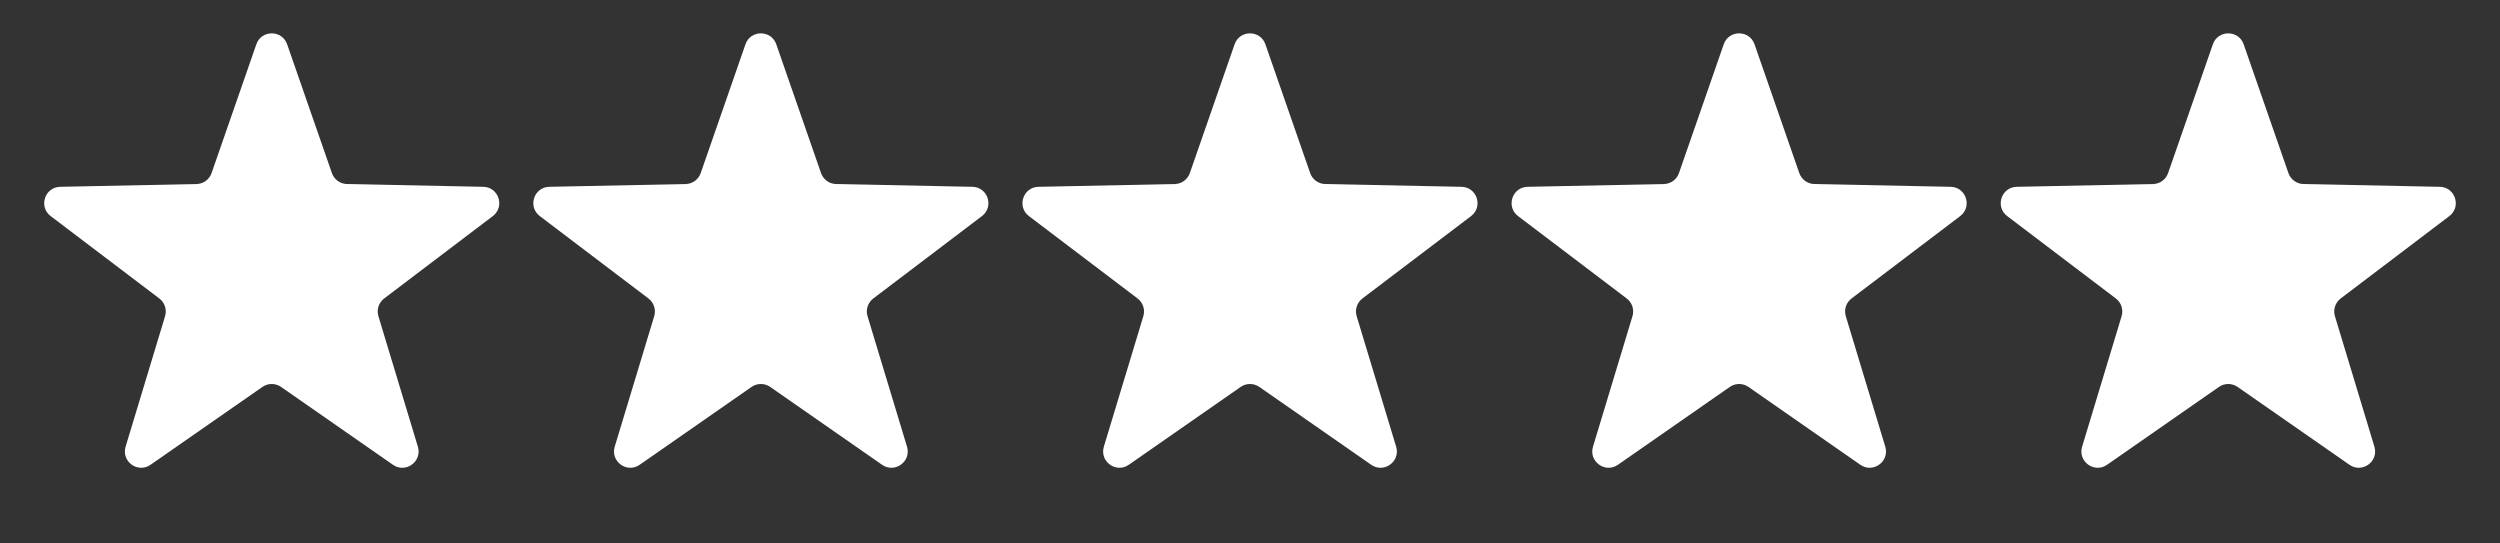 <?xml version="1.0" encoding="UTF-8"?> <svg xmlns="http://www.w3.org/2000/svg" width="460" height="100" viewBox="0 0 460 100" fill="none"><rect x="0" y="0" width="460" height="100" fill="#333333" stroke="none"/><path d="M47.166 8.152C48.1 5.466 51.9 5.466 52.834 8.152L61.07 31.848C61.482 33.033 62.588 33.837 63.843 33.862L88.924 34.373C91.768 34.431 92.942 38.045 90.675 39.763L70.685 54.919C69.685 55.677 69.262 56.978 69.626 58.179L76.89 82.19C77.714 84.913 74.64 87.146 72.305 85.521L51.714 71.192C50.684 70.476 49.316 70.476 48.286 71.192L27.695 85.521C25.36 87.146 22.286 84.913 23.11 82.19L30.374 58.179C30.738 56.978 30.315 55.677 29.315 54.919L9.325 39.763C7.058 38.045 8.232 34.431 11.076 34.373L36.157 33.862C37.412 33.837 38.518 33.033 38.93 31.848L47.166 8.152Z" fill="white"></path><path d="M137.166 8.152C138.1 5.466 141.9 5.466 142.834 8.152L151.07 31.848C151.482 33.033 152.588 33.837 153.843 33.862L178.924 34.373C181.768 34.431 182.942 38.045 180.675 39.763L160.685 54.919C159.685 55.677 159.262 56.978 159.626 58.179L166.89 82.19C167.714 84.913 164.64 87.146 162.305 85.521L141.714 71.192C140.684 70.476 139.316 70.476 138.286 71.192L117.695 85.521C115.36 87.146 112.286 84.913 113.11 82.19L120.374 58.179C120.738 56.978 120.315 55.677 119.315 54.919L99.325 39.763C97.058 38.045 98.232 34.431 101.076 34.373L126.157 33.862C127.412 33.837 128.518 33.033 128.93 31.848L137.166 8.152Z" fill="white"></path><path d="M227.166 8.152C228.1 5.466 231.9 5.466 232.834 8.152L241.07 31.848C241.482 33.033 242.588 33.837 243.843 33.862L268.924 34.373C271.768 34.431 272.942 38.045 270.675 39.763L250.685 54.919C249.685 55.677 249.262 56.978 249.626 58.179L256.89 82.19C257.714 84.913 254.64 87.146 252.305 85.521L231.714 71.192C230.684 70.476 229.316 70.476 228.286 71.192L207.695 85.521C205.36 87.146 202.286 84.913 203.11 82.19L210.374 58.179C210.738 56.978 210.315 55.677 209.315 54.919L189.325 39.763C187.058 38.045 188.232 34.431 191.076 34.373L216.157 33.862C217.412 33.837 218.518 33.033 218.93 31.848L227.166 8.152Z" fill="white"></path><path d="M317.166 8.152C318.1 5.466 321.9 5.466 322.834 8.152L331.07 31.848C331.482 33.033 332.588 33.837 333.843 33.862L358.924 34.373C361.768 34.431 362.942 38.045 360.675 39.763L340.685 54.919C339.685 55.677 339.262 56.978 339.626 58.179L346.89 82.19C347.714 84.913 344.64 87.146 342.305 85.521L321.714 71.192C320.684 70.476 319.316 70.476 318.286 71.192L297.695 85.521C295.36 87.146 292.286 84.913 293.11 82.19L300.374 58.179C300.738 56.978 300.315 55.677 299.315 54.919L279.325 39.763C277.058 38.045 278.232 34.431 281.076 34.373L306.157 33.862C307.412 33.837 308.518 33.033 308.93 31.848L317.166 8.152Z" fill="white"></path><path d="M407.166 8.152C408.1 5.466 411.9 5.466 412.834 8.152L421.07 31.848C421.482 33.033 422.588 33.837 423.843 33.862L448.924 34.373C451.768 34.431 452.942 38.045 450.675 39.763L430.685 54.919C429.685 55.677 429.262 56.978 429.626 58.179L436.89 82.19C437.714 84.913 434.64 87.146 432.305 85.521L411.714 71.192C410.684 70.476 409.316 70.476 408.286 71.192L387.695 85.521C385.36 87.146 382.286 84.913 383.11 82.19L390.374 58.179C390.738 56.978 390.315 55.677 389.315 54.919L369.325 39.763C367.058 38.045 368.232 34.431 371.076 34.373L396.157 33.862C397.412 33.837 398.518 33.033 398.93 31.848L407.166 8.152Z" fill="white"></path></svg> 